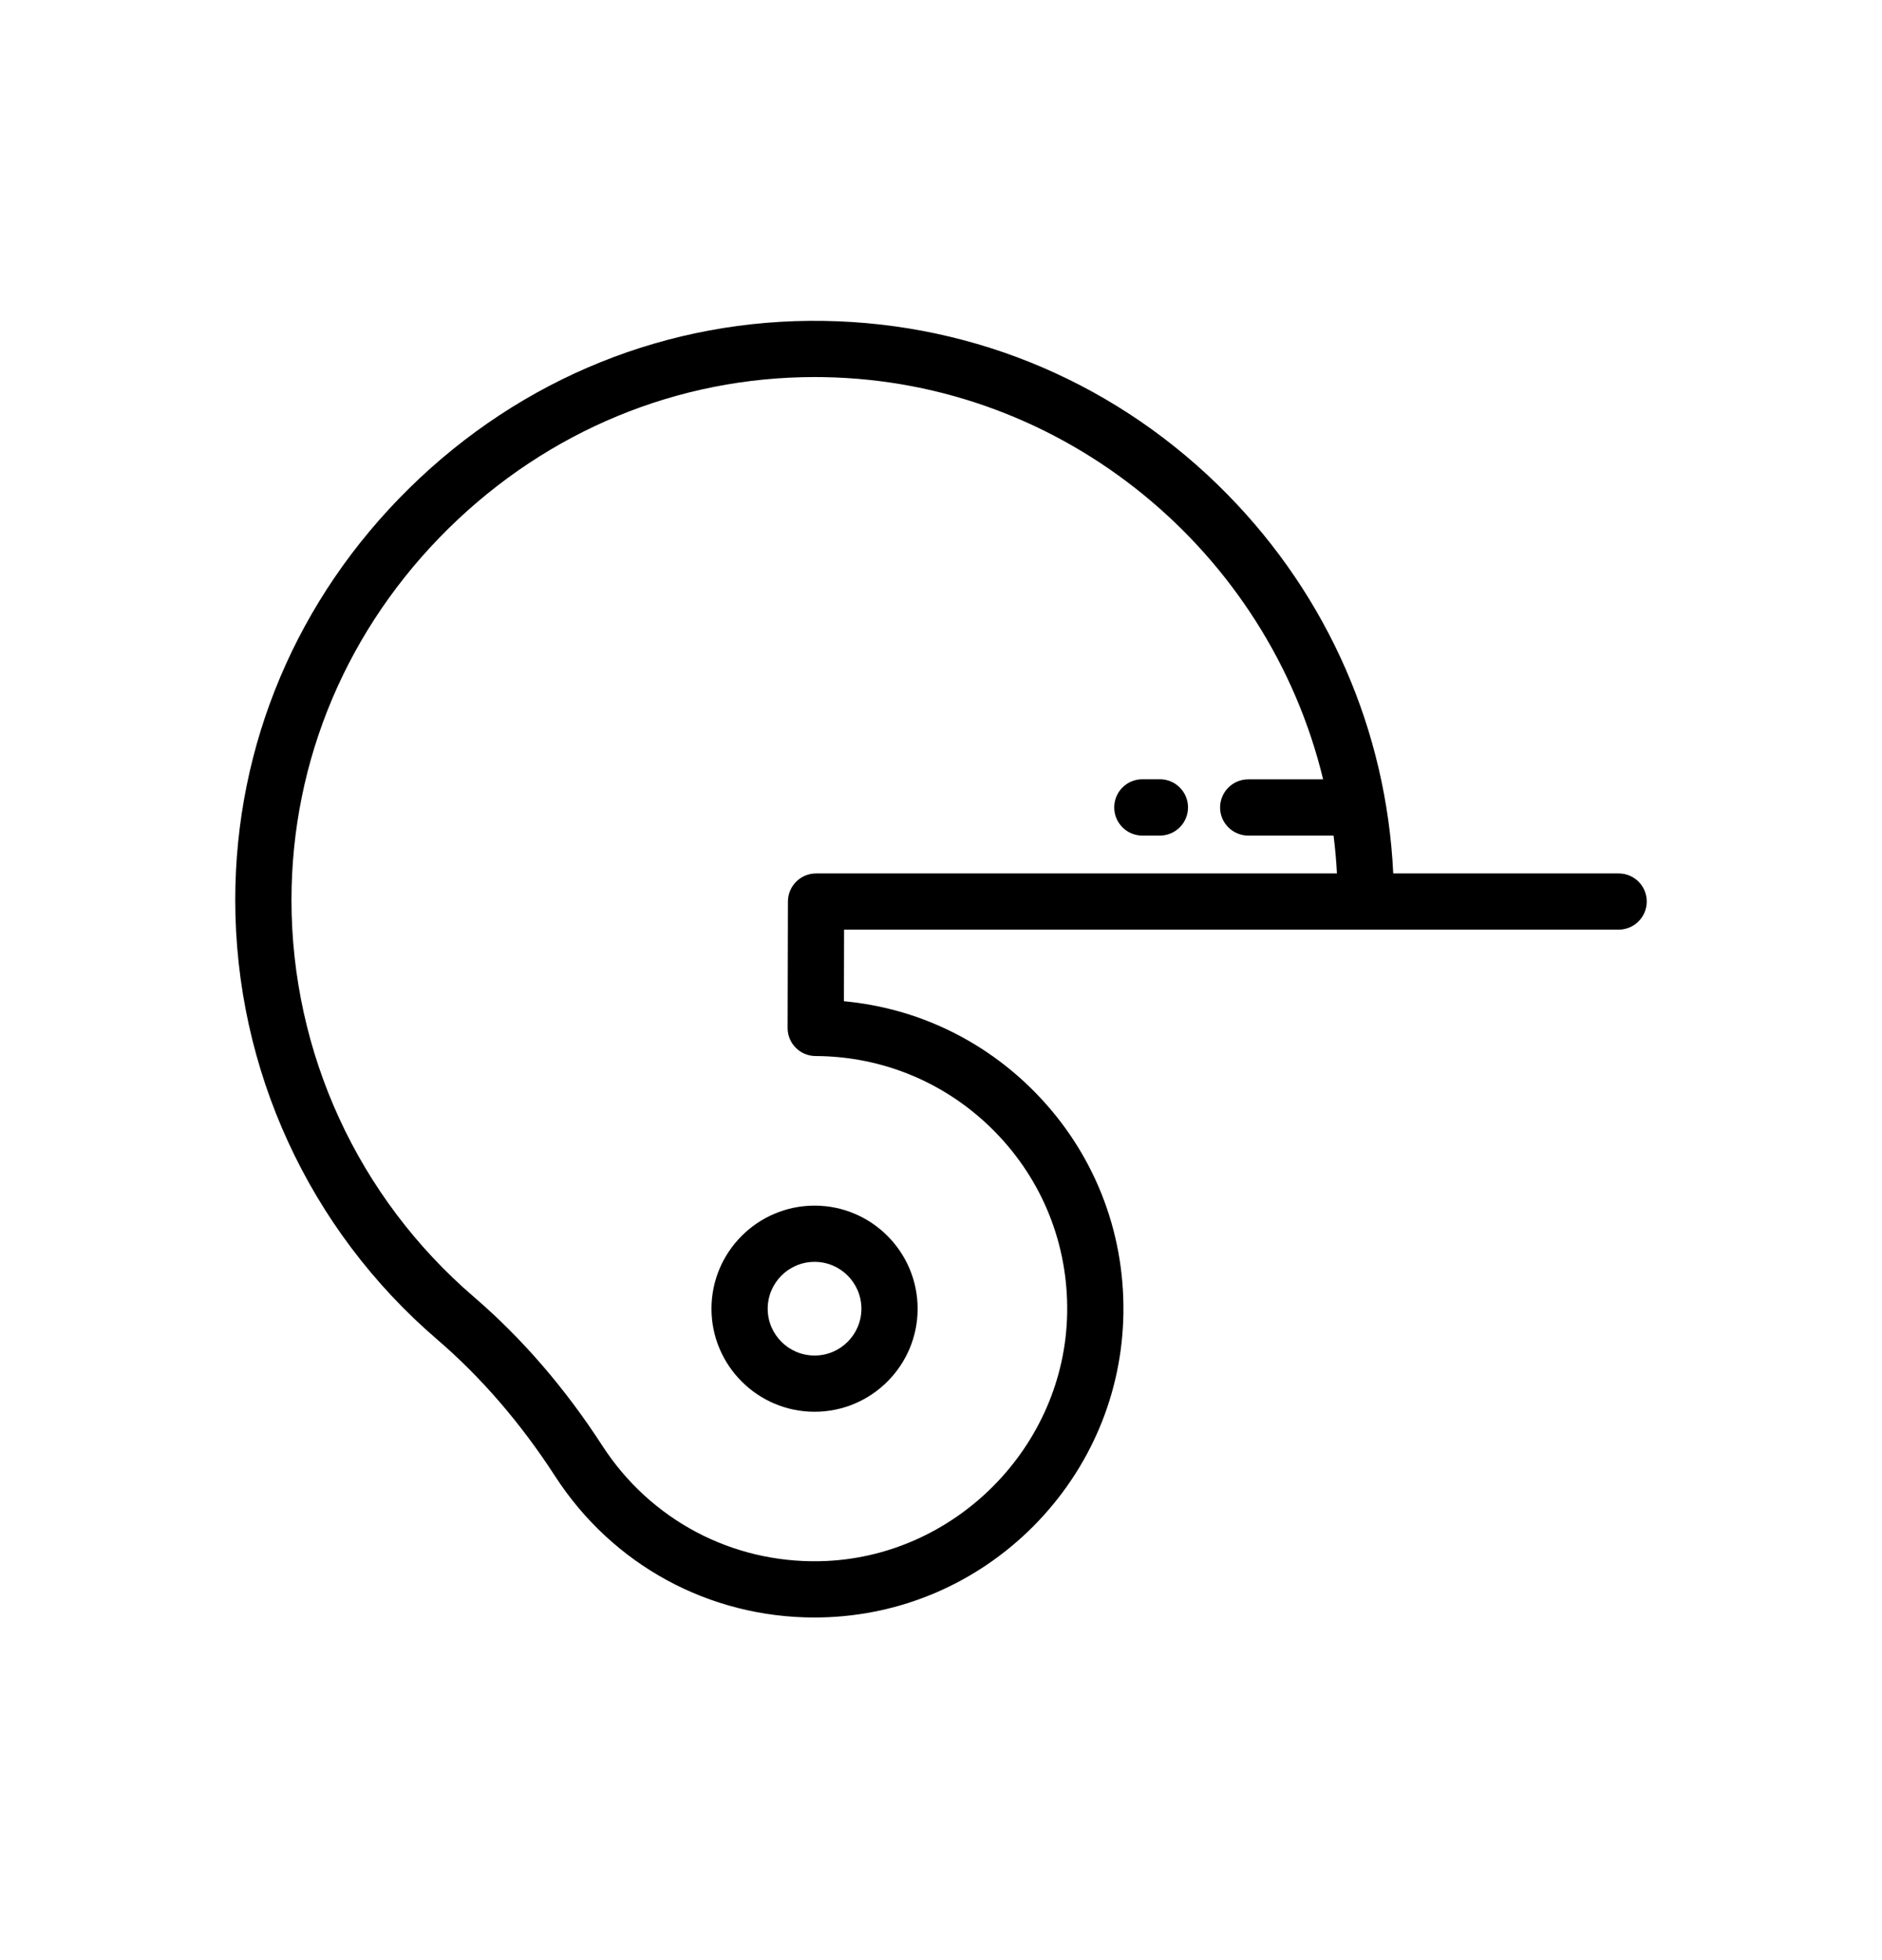<svg width="24" height="25" viewBox="0 0 24 25" fill="none" xmlns="http://www.w3.org/2000/svg">
<path d="M10.388 15.377C9.663 15.377 9.073 15.967 9.073 16.692C9.073 17.416 9.663 18.006 10.388 18.006C11.113 18.006 11.702 17.416 11.702 16.692C11.702 15.967 11.113 15.377 10.388 15.377ZM10.388 17.289C10.058 17.289 9.79 17.021 9.79 16.692C9.79 16.362 10.058 16.094 10.388 16.094C10.717 16.094 10.985 16.362 10.985 16.692C10.985 17.021 10.717 17.289 10.388 17.289Z" fill="black"/>
<path d="M20.642 11.14H17.767C17.681 9.32 16.938 7.615 15.652 6.305C14.283 4.91 12.456 4.124 10.509 4.093C8.528 4.06 6.65 4.819 5.219 6.227C3.788 7.635 3 9.499 3 11.478C3 13.635 3.938 15.679 5.576 17.085C6.137 17.567 6.642 18.153 7.079 18.828C7.812 19.961 9.044 20.63 10.387 20.63C10.416 20.63 10.444 20.629 10.473 20.629C11.493 20.607 12.454 20.194 13.179 19.465C13.903 18.735 14.311 17.772 14.326 16.751C14.342 15.69 13.942 14.689 13.2 13.932C12.541 13.261 11.686 12.856 10.762 12.77L10.764 11.857H20.641V11.857C20.839 11.857 21 11.697 21 11.498C21 11.3 20.84 11.14 20.642 11.14ZM10.407 11.14C10.209 11.14 10.049 11.3 10.048 11.498L10.044 13.11C10.043 13.308 10.203 13.469 10.401 13.469C11.268 13.473 12.08 13.816 12.688 14.435C13.295 15.054 13.622 15.873 13.609 16.741C13.584 18.453 12.17 19.876 10.458 19.912C9.332 19.936 8.294 19.385 7.681 18.439C7.207 17.706 6.656 17.068 6.043 16.541C4.565 15.271 3.717 13.426 3.717 11.478C3.718 9.693 4.43 8.01 5.722 6.738C6.989 5.492 8.643 4.809 10.39 4.809C10.425 4.809 10.461 4.809 10.498 4.81C13.582 4.859 16.175 7.047 16.873 9.94H15.918C15.72 9.94 15.559 10.101 15.559 10.299C15.559 10.497 15.72 10.657 15.918 10.657H17.006C17.026 10.817 17.041 10.978 17.049 11.14H10.407Z" fill="black"/>
<path d="M14.792 9.939H14.567C14.369 9.939 14.209 10.1 14.209 10.298C14.209 10.496 14.369 10.657 14.567 10.657H14.792C14.99 10.657 15.15 10.496 15.15 10.298C15.15 10.1 14.99 9.939 14.792 9.939Z" fill="black"/>
</svg>

